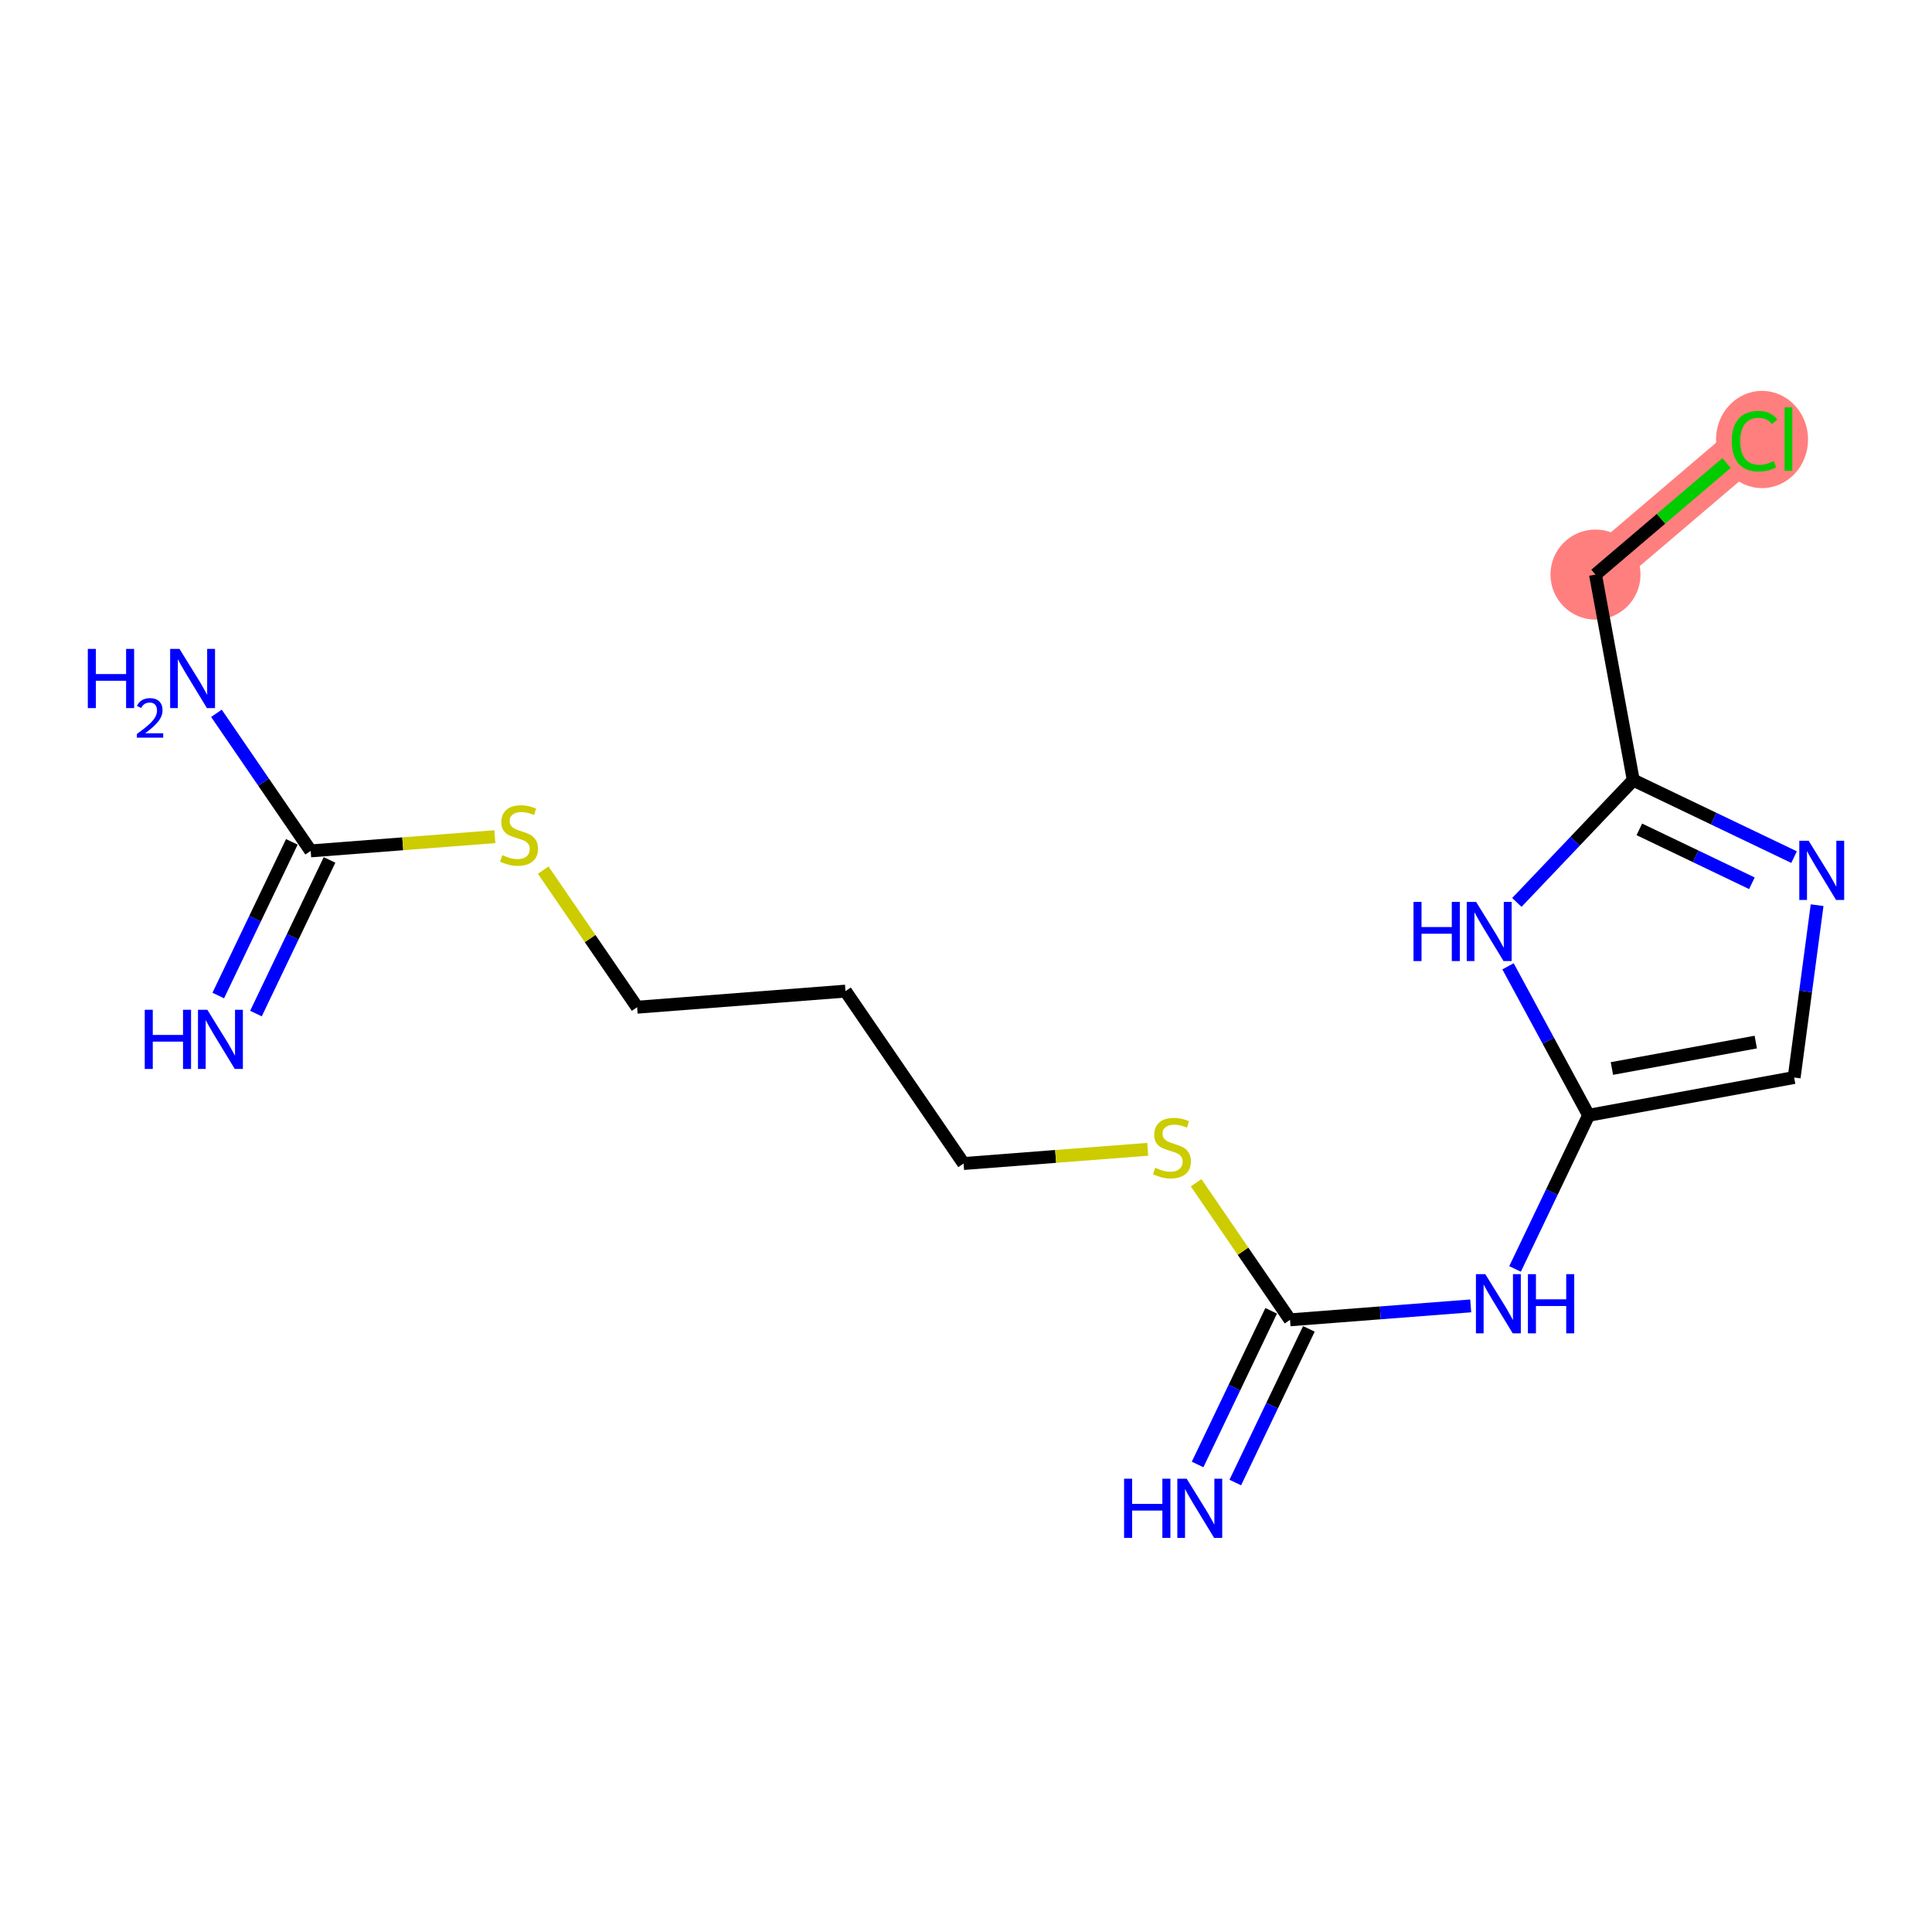 <?xml version='1.0' encoding='iso-8859-1'?>
<svg version='1.1' baseProfile='full'
              xmlns='http://www.w3.org/2000/svg'
                      xmlns:rdkit='http://www.rdkit.org/xml'
                      xmlns:xlink='http://www.w3.org/1999/xlink'
                  xml:space='preserve'
width='300px' height='300px' viewBox='0 0 300 300'>
<!-- END OF HEADER -->
<rect style='opacity:1.0;fill:#FFFFFF;stroke:none' width='300' height='300' x='0' y='0'> </rect>
<rect style='opacity:1.0;fill:#FFFFFF;stroke:none' width='300' height='300' x='0' y='0'> </rect>
<path d='M 247.747,89.222 L 272.453,68.186' style='fill:none;fill-rule:evenodd;stroke:#FF7F7F;stroke-width:6.9px;stroke-linecap:butt;stroke-linejoin:miter;stroke-opacity:1' />
<ellipse cx='247.747' cy='89.222' rx='6.49' ry='6.49'  style='fill:#FF7F7F;fill-rule:evenodd;stroke:#FF7F7F;stroke-width:1.0px;stroke-linecap:butt;stroke-linejoin:miter;stroke-opacity:1' />
<ellipse cx='273.608' cy='68.245' rx='6.645' ry='7.049'  style='fill:#FF7F7F;fill-rule:evenodd;stroke:#FF7F7F;stroke-width:1.0px;stroke-linecap:butt;stroke-linejoin:miter;stroke-opacity:1' />
<path class='bond-0 atom-0 atom-1' d='M 39.744,157.388 L 45.456,145.458' style='fill:none;fill-rule:evenodd;stroke:#0000FF;stroke-width:2.0px;stroke-linecap:butt;stroke-linejoin:miter;stroke-opacity:1' />
<path class='bond-0 atom-0 atom-1' d='M 45.456,145.458 L 51.169,133.528' style='fill:none;fill-rule:evenodd;stroke:#000000;stroke-width:2.0px;stroke-linecap:butt;stroke-linejoin:miter;stroke-opacity:1' />
<path class='bond-0 atom-0 atom-1' d='M 33.891,154.585 L 39.603,142.655' style='fill:none;fill-rule:evenodd;stroke:#0000FF;stroke-width:2.0px;stroke-linecap:butt;stroke-linejoin:miter;stroke-opacity:1' />
<path class='bond-0 atom-0 atom-1' d='M 39.603,142.655 L 45.316,130.725' style='fill:none;fill-rule:evenodd;stroke:#000000;stroke-width:2.0px;stroke-linecap:butt;stroke-linejoin:miter;stroke-opacity:1' />
<path class='bond-1 atom-1 atom-2' d='M 48.242,132.126 L 40.925,121.444' style='fill:none;fill-rule:evenodd;stroke:#000000;stroke-width:2.0px;stroke-linecap:butt;stroke-linejoin:miter;stroke-opacity:1' />
<path class='bond-1 atom-1 atom-2' d='M 40.925,121.444 L 33.607,110.763' style='fill:none;fill-rule:evenodd;stroke:#0000FF;stroke-width:2.0px;stroke-linecap:butt;stroke-linejoin:miter;stroke-opacity:1' />
<path class='bond-2 atom-1 atom-3' d='M 48.242,132.126 L 62.54,131.023' style='fill:none;fill-rule:evenodd;stroke:#000000;stroke-width:2.0px;stroke-linecap:butt;stroke-linejoin:miter;stroke-opacity:1' />
<path class='bond-2 atom-1 atom-3' d='M 62.54,131.023 L 76.837,129.919' style='fill:none;fill-rule:evenodd;stroke:#CCCC00;stroke-width:2.0px;stroke-linecap:butt;stroke-linejoin:miter;stroke-opacity:1' />
<path class='bond-3 atom-3 atom-4' d='M 84.352,135.114 L 91.643,145.756' style='fill:none;fill-rule:evenodd;stroke:#CCCC00;stroke-width:2.0px;stroke-linecap:butt;stroke-linejoin:miter;stroke-opacity:1' />
<path class='bond-3 atom-3 atom-4' d='M 91.643,145.756 L 98.933,156.398' style='fill:none;fill-rule:evenodd;stroke:#000000;stroke-width:2.0px;stroke-linecap:butt;stroke-linejoin:miter;stroke-opacity:1' />
<path class='bond-4 atom-4 atom-5' d='M 98.933,156.398 L 131.285,153.901' style='fill:none;fill-rule:evenodd;stroke:#000000;stroke-width:2.0px;stroke-linecap:butt;stroke-linejoin:miter;stroke-opacity:1' />
<path class='bond-5 atom-5 atom-6' d='M 131.285,153.901 L 149.624,180.671' style='fill:none;fill-rule:evenodd;stroke:#000000;stroke-width:2.0px;stroke-linecap:butt;stroke-linejoin:miter;stroke-opacity:1' />
<path class='bond-6 atom-6 atom-7' d='M 149.624,180.671 L 163.921,179.567' style='fill:none;fill-rule:evenodd;stroke:#000000;stroke-width:2.0px;stroke-linecap:butt;stroke-linejoin:miter;stroke-opacity:1' />
<path class='bond-6 atom-6 atom-7' d='M 163.921,179.567 L 178.219,178.464' style='fill:none;fill-rule:evenodd;stroke:#CCCC00;stroke-width:2.0px;stroke-linecap:butt;stroke-linejoin:miter;stroke-opacity:1' />
<path class='bond-7 atom-7 atom-8' d='M 185.734,183.659 L 193.024,194.301' style='fill:none;fill-rule:evenodd;stroke:#CCCC00;stroke-width:2.0px;stroke-linecap:butt;stroke-linejoin:miter;stroke-opacity:1' />
<path class='bond-7 atom-7 atom-8' d='M 193.024,194.301 L 200.315,204.943' style='fill:none;fill-rule:evenodd;stroke:#000000;stroke-width:2.0px;stroke-linecap:butt;stroke-linejoin:miter;stroke-opacity:1' />
<path class='bond-8 atom-8 atom-9' d='M 197.388,203.542 L 191.676,215.472' style='fill:none;fill-rule:evenodd;stroke:#000000;stroke-width:2.0px;stroke-linecap:butt;stroke-linejoin:miter;stroke-opacity:1' />
<path class='bond-8 atom-8 atom-9' d='M 191.676,215.472 L 185.963,227.402' style='fill:none;fill-rule:evenodd;stroke:#0000FF;stroke-width:2.0px;stroke-linecap:butt;stroke-linejoin:miter;stroke-opacity:1' />
<path class='bond-8 atom-8 atom-9' d='M 203.242,206.344 L 197.529,218.275' style='fill:none;fill-rule:evenodd;stroke:#000000;stroke-width:2.0px;stroke-linecap:butt;stroke-linejoin:miter;stroke-opacity:1' />
<path class='bond-8 atom-8 atom-9' d='M 197.529,218.275 L 191.816,230.205' style='fill:none;fill-rule:evenodd;stroke:#0000FF;stroke-width:2.0px;stroke-linecap:butt;stroke-linejoin:miter;stroke-opacity:1' />
<path class='bond-9 atom-8 atom-10' d='M 200.315,204.943 L 214.343,203.86' style='fill:none;fill-rule:evenodd;stroke:#000000;stroke-width:2.0px;stroke-linecap:butt;stroke-linejoin:miter;stroke-opacity:1' />
<path class='bond-9 atom-8 atom-10' d='M 214.343,203.86 L 228.371,202.778' style='fill:none;fill-rule:evenodd;stroke:#0000FF;stroke-width:2.0px;stroke-linecap:butt;stroke-linejoin:miter;stroke-opacity:1' />
<path class='bond-10 atom-10 atom-11' d='M 235.256,197.04 L 240.968,185.11' style='fill:none;fill-rule:evenodd;stroke:#0000FF;stroke-width:2.0px;stroke-linecap:butt;stroke-linejoin:miter;stroke-opacity:1' />
<path class='bond-10 atom-10 atom-11' d='M 240.968,185.11 L 246.681,173.18' style='fill:none;fill-rule:evenodd;stroke:#000000;stroke-width:2.0px;stroke-linecap:butt;stroke-linejoin:miter;stroke-opacity:1' />
<path class='bond-11 atom-11 atom-12' d='M 246.681,173.18 L 278.595,167.314' style='fill:none;fill-rule:evenodd;stroke:#000000;stroke-width:2.0px;stroke-linecap:butt;stroke-linejoin:miter;stroke-opacity:1' />
<path class='bond-11 atom-11 atom-12' d='M 250.295,165.917 L 272.635,161.811' style='fill:none;fill-rule:evenodd;stroke:#000000;stroke-width:2.0px;stroke-linecap:butt;stroke-linejoin:miter;stroke-opacity:1' />
<path class='bond-17 atom-17 atom-11' d='M 234.165,150.046 L 240.423,161.613' style='fill:none;fill-rule:evenodd;stroke:#0000FF;stroke-width:2.0px;stroke-linecap:butt;stroke-linejoin:miter;stroke-opacity:1' />
<path class='bond-17 atom-17 atom-11' d='M 240.423,161.613 L 246.681,173.18' style='fill:none;fill-rule:evenodd;stroke:#000000;stroke-width:2.0px;stroke-linecap:butt;stroke-linejoin:miter;stroke-opacity:1' />
<path class='bond-12 atom-12 atom-13' d='M 278.595,167.314 L 280.377,153.935' style='fill:none;fill-rule:evenodd;stroke:#000000;stroke-width:2.0px;stroke-linecap:butt;stroke-linejoin:miter;stroke-opacity:1' />
<path class='bond-12 atom-12 atom-13' d='M 280.377,153.935 L 282.159,140.556' style='fill:none;fill-rule:evenodd;stroke:#0000FF;stroke-width:2.0px;stroke-linecap:butt;stroke-linejoin:miter;stroke-opacity:1' />
<path class='bond-13 atom-13 atom-14' d='M 278.582,133.093 L 266.097,127.115' style='fill:none;fill-rule:evenodd;stroke:#0000FF;stroke-width:2.0px;stroke-linecap:butt;stroke-linejoin:miter;stroke-opacity:1' />
<path class='bond-13 atom-13 atom-14' d='M 266.097,127.115 L 253.612,121.136' style='fill:none;fill-rule:evenodd;stroke:#000000;stroke-width:2.0px;stroke-linecap:butt;stroke-linejoin:miter;stroke-opacity:1' />
<path class='bond-13 atom-13 atom-14' d='M 272.034,137.153 L 263.295,132.968' style='fill:none;fill-rule:evenodd;stroke:#0000FF;stroke-width:2.0px;stroke-linecap:butt;stroke-linejoin:miter;stroke-opacity:1' />
<path class='bond-13 atom-13 atom-14' d='M 263.295,132.968 L 254.555,128.783' style='fill:none;fill-rule:evenodd;stroke:#000000;stroke-width:2.0px;stroke-linecap:butt;stroke-linejoin:miter;stroke-opacity:1' />
<path class='bond-14 atom-14 atom-15' d='M 253.612,121.136 L 247.747,89.222' style='fill:none;fill-rule:evenodd;stroke:#000000;stroke-width:2.0px;stroke-linecap:butt;stroke-linejoin:miter;stroke-opacity:1' />
<path class='bond-16 atom-14 atom-17' d='M 253.612,121.136 L 244.575,130.631' style='fill:none;fill-rule:evenodd;stroke:#000000;stroke-width:2.0px;stroke-linecap:butt;stroke-linejoin:miter;stroke-opacity:1' />
<path class='bond-16 atom-14 atom-17' d='M 244.575,130.631 L 235.537,140.126' style='fill:none;fill-rule:evenodd;stroke:#0000FF;stroke-width:2.0px;stroke-linecap:butt;stroke-linejoin:miter;stroke-opacity:1' />
<path class='bond-15 atom-15 atom-16' d='M 247.747,89.222 L 257.923,80.558' style='fill:none;fill-rule:evenodd;stroke:#000000;stroke-width:2.0px;stroke-linecap:butt;stroke-linejoin:miter;stroke-opacity:1' />
<path class='bond-15 atom-15 atom-16' d='M 257.923,80.558 L 268.098,71.894' style='fill:none;fill-rule:evenodd;stroke:#00CC00;stroke-width:2.0px;stroke-linecap:butt;stroke-linejoin:miter;stroke-opacity:1' />
<path  class='atom-0' d='M 22.476 156.798
L 23.722 156.798
L 23.722 160.705
L 28.42 160.705
L 28.42 156.798
L 29.666 156.798
L 29.666 165.987
L 28.42 165.987
L 28.42 161.743
L 23.722 161.743
L 23.722 165.987
L 22.476 165.987
L 22.476 156.798
' fill='#0000FF'/>
<path  class='atom-0' d='M 32.197 156.798
L 35.209 161.665
Q 35.507 162.145, 35.987 163.015
Q 36.468 163.885, 36.494 163.937
L 36.494 156.798
L 37.714 156.798
L 37.714 165.987
L 36.455 165.987
L 33.223 160.666
Q 32.846 160.043, 32.444 159.329
Q 32.055 158.615, 31.938 158.394
L 31.938 165.987
L 30.744 165.987
L 30.744 156.798
L 32.197 156.798
' fill='#0000FF'/>
<path  class='atom-2' d='M 13.636 100.762
L 14.882 100.762
L 14.882 104.669
L 19.581 104.669
L 19.581 100.762
L 20.827 100.762
L 20.827 109.952
L 19.581 109.952
L 19.581 105.707
L 14.882 105.707
L 14.882 109.952
L 13.636 109.952
L 13.636 100.762
' fill='#0000FF'/>
<path  class='atom-2' d='M 21.272 109.629
Q 21.495 109.055, 22.026 108.738
Q 22.557 108.413, 23.294 108.413
Q 24.211 108.413, 24.725 108.91
Q 25.239 109.406, 25.239 110.289
Q 25.239 111.188, 24.57 112.028
Q 23.911 112.867, 22.54 113.861
L 25.341 113.861
L 25.341 114.546
L 21.255 114.546
L 21.255 113.972
Q 22.386 113.167, 23.054 112.567
Q 23.731 111.968, 24.056 111.428
Q 24.382 110.888, 24.382 110.332
Q 24.382 109.749, 24.091 109.424
Q 23.799 109.098, 23.294 109.098
Q 22.806 109.098, 22.48 109.295
Q 22.155 109.492, 21.923 109.929
L 21.272 109.629
' fill='#0000FF'/>
<path  class='atom-2' d='M 27.872 100.762
L 30.884 105.629
Q 31.182 106.11, 31.662 106.979
Q 32.143 107.849, 32.169 107.901
L 32.169 100.762
L 33.389 100.762
L 33.389 109.952
L 32.13 109.952
L 28.898 104.63
Q 28.521 104.007, 28.119 103.293
Q 27.73 102.579, 27.613 102.359
L 27.613 109.952
L 26.419 109.952
L 26.419 100.762
L 27.872 100.762
' fill='#0000FF'/>
<path  class='atom-3' d='M 77.999 132.783
Q 78.103 132.822, 78.531 133.004
Q 78.959 133.185, 79.426 133.302
Q 79.907 133.406, 80.374 133.406
Q 81.243 133.406, 81.75 132.991
Q 82.256 132.562, 82.256 131.823
Q 82.256 131.316, 81.996 131.005
Q 81.75 130.693, 81.36 130.525
Q 80.971 130.356, 80.322 130.161
Q 79.504 129.915, 79.011 129.681
Q 78.531 129.447, 78.18 128.954
Q 77.843 128.461, 77.843 127.63
Q 77.843 126.475, 78.622 125.761
Q 79.413 125.047, 80.971 125.047
Q 82.035 125.047, 83.242 125.554
L 82.944 126.553
Q 81.841 126.099, 81.01 126.099
Q 80.114 126.099, 79.621 126.475
Q 79.128 126.839, 79.141 127.475
Q 79.141 127.968, 79.388 128.266
Q 79.647 128.565, 80.01 128.734
Q 80.387 128.902, 81.01 129.097
Q 81.841 129.357, 82.334 129.616
Q 82.827 129.876, 83.177 130.408
Q 83.541 130.927, 83.541 131.823
Q 83.541 133.095, 82.684 133.783
Q 81.841 134.457, 80.426 134.457
Q 79.608 134.457, 78.985 134.276
Q 78.375 134.107, 77.648 133.808
L 77.999 132.783
' fill='#CCCC00'/>
<path  class='atom-7' d='M 179.38 181.328
Q 179.484 181.367, 179.913 181.548
Q 180.341 181.73, 180.808 181.847
Q 181.288 181.951, 181.756 181.951
Q 182.625 181.951, 183.131 181.535
Q 183.638 181.107, 183.638 180.367
Q 183.638 179.861, 183.378 179.549
Q 183.131 179.238, 182.742 179.069
Q 182.353 178.901, 181.704 178.706
Q 180.886 178.459, 180.393 178.226
Q 179.913 177.992, 179.562 177.499
Q 179.225 177.006, 179.225 176.175
Q 179.225 175.02, 180.003 174.306
Q 180.795 173.592, 182.353 173.592
Q 183.417 173.592, 184.624 174.098
L 184.326 175.098
Q 183.222 174.643, 182.392 174.643
Q 181.496 174.643, 181.003 175.02
Q 180.51 175.383, 180.523 176.019
Q 180.523 176.512, 180.769 176.811
Q 181.029 177.109, 181.392 177.278
Q 181.769 177.447, 182.392 177.641
Q 183.222 177.901, 183.716 178.161
Q 184.209 178.42, 184.559 178.952
Q 184.923 179.472, 184.923 180.367
Q 184.923 181.639, 184.066 182.327
Q 183.222 183.002, 181.808 183.002
Q 180.99 183.002, 180.367 182.82
Q 179.757 182.652, 179.03 182.353
L 179.38 181.328
' fill='#CCCC00'/>
<path  class='atom-9' d='M 174.548 229.615
L 175.795 229.615
L 175.795 233.521
L 180.493 233.521
L 180.493 229.615
L 181.739 229.615
L 181.739 238.804
L 180.493 238.804
L 180.493 234.56
L 175.795 234.56
L 175.795 238.804
L 174.548 238.804
L 174.548 229.615
' fill='#0000FF'/>
<path  class='atom-9' d='M 184.27 229.615
L 187.281 234.482
Q 187.58 234.962, 188.06 235.832
Q 188.54 236.701, 188.566 236.753
L 188.566 229.615
L 189.786 229.615
L 189.786 238.804
L 188.527 238.804
L 185.295 233.483
Q 184.919 232.86, 184.517 232.146
Q 184.127 231.432, 184.01 231.211
L 184.01 238.804
L 182.816 238.804
L 182.816 229.615
L 184.27 229.615
' fill='#0000FF'/>
<path  class='atom-10' d='M 230.636 197.851
L 233.647 202.718
Q 233.946 203.199, 234.426 204.068
Q 234.906 204.938, 234.932 204.99
L 234.932 197.851
L 236.152 197.851
L 236.152 207.041
L 234.893 207.041
L 231.661 201.719
Q 231.285 201.096, 230.882 200.382
Q 230.493 199.668, 230.376 199.448
L 230.376 207.041
L 229.182 207.041
L 229.182 197.851
L 230.636 197.851
' fill='#0000FF'/>
<path  class='atom-10' d='M 237.255 197.851
L 238.501 197.851
L 238.501 201.758
L 243.2 201.758
L 243.2 197.851
L 244.446 197.851
L 244.446 207.041
L 243.2 207.041
L 243.2 202.796
L 238.501 202.796
L 238.501 207.041
L 237.255 207.041
L 237.255 197.851
' fill='#0000FF'/>
<path  class='atom-13' d='M 280.847 130.555
L 283.859 135.423
Q 284.157 135.903, 284.637 136.772
Q 285.118 137.642, 285.144 137.694
L 285.144 130.555
L 286.364 130.555
L 286.364 139.745
L 285.105 139.745
L 281.873 134.423
Q 281.496 133.8, 281.094 133.086
Q 280.705 132.372, 280.588 132.152
L 280.588 139.745
L 279.394 139.745
L 279.394 130.555
L 280.847 130.555
' fill='#0000FF'/>
<path  class='atom-16' d='M 268.91 68.504
Q 268.91 66.22, 269.974 65.026
Q 271.051 63.819, 273.089 63.819
Q 274.984 63.819, 275.996 65.155
L 275.14 65.856
Q 274.4 64.883, 273.089 64.883
Q 271.7 64.883, 270.96 65.817
Q 270.233 66.739, 270.233 68.504
Q 270.233 70.321, 270.986 71.256
Q 271.752 72.19, 273.232 72.19
Q 274.244 72.19, 275.425 71.58
L 275.789 72.554
Q 275.308 72.865, 274.582 73.047
Q 273.855 73.229, 273.05 73.229
Q 271.051 73.229, 269.974 72.008
Q 268.91 70.788, 268.91 68.504
' fill='#00CC00'/>
<path  class='atom-16' d='M 277.113 63.26
L 278.307 63.26
L 278.307 73.112
L 277.113 73.112
L 277.113 63.26
' fill='#00CC00'/>
<path  class='atom-17' d='M 219.488 140.045
L 220.734 140.045
L 220.734 143.952
L 225.432 143.952
L 225.432 140.045
L 226.678 140.045
L 226.678 149.235
L 225.432 149.235
L 225.432 144.99
L 220.734 144.99
L 220.734 149.235
L 219.488 149.235
L 219.488 140.045
' fill='#0000FF'/>
<path  class='atom-17' d='M 229.209 140.045
L 232.221 144.913
Q 232.519 145.393, 232.999 146.262
Q 233.48 147.132, 233.506 147.184
L 233.506 140.045
L 234.726 140.045
L 234.726 149.235
L 233.467 149.235
L 230.235 143.913
Q 229.858 143.29, 229.456 142.576
Q 229.067 141.862, 228.95 141.642
L 228.95 149.235
L 227.756 149.235
L 227.756 140.045
L 229.209 140.045
' fill='#0000FF'/>
</svg>
